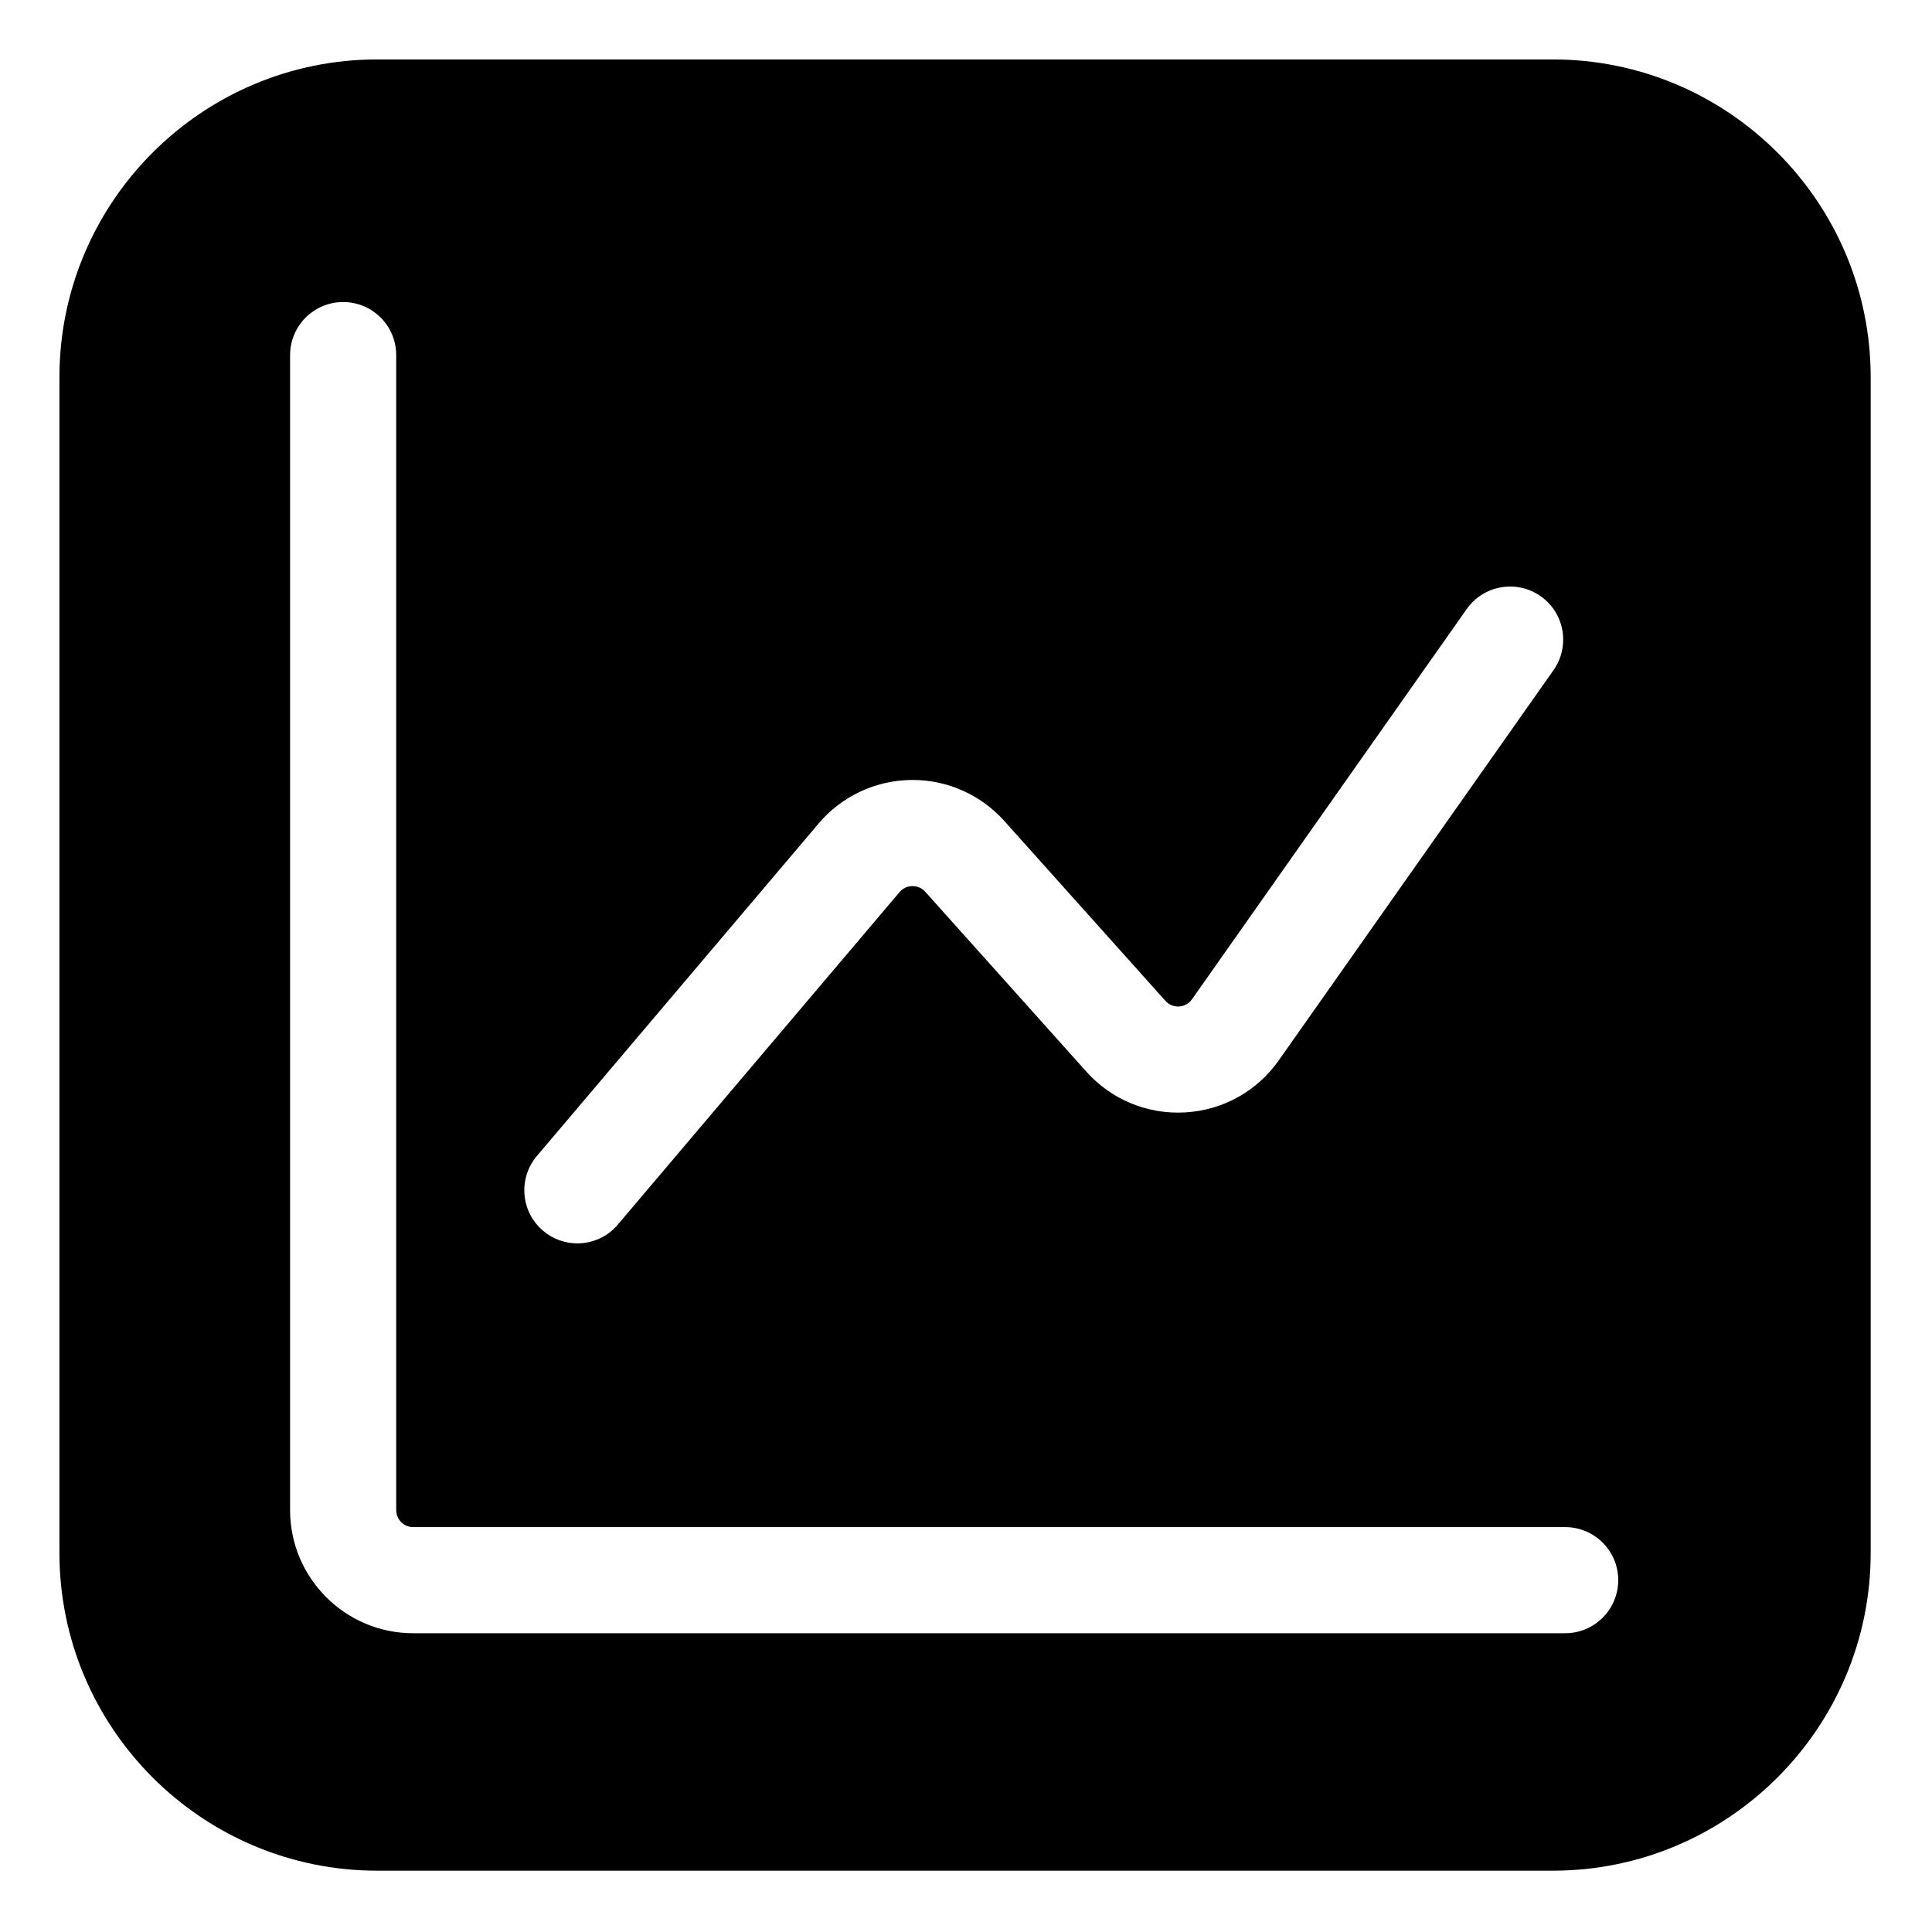 <?xml version="1.0" encoding="UTF-8"?> <svg xmlns="http://www.w3.org/2000/svg" height="682.667pt" viewBox="-21 -21 682.667 682.667" width="682.667pt"> <path d="m527.699 0h-415.398c-61.926 0-112.301 50.375-112.301 112.301v415.398c0 61.926 50.375 112.301 112.301 112.301h415.398c61.926 0 112.301-50.375 112.301-112.301v-415.398c0-61.926-50.375-112.301-112.301-112.301zm-358.988 387.461 99.551-117.484c8.125-9.602 20.016-15.203 32.59-15.375.199-.012.398-.012.598-.012 12.363 0 24.137 5.258 32.398 14.473l56.953 63.59c1.684 1.875 3.75 2.035 4.824 1.988 1.074-.078 3.102-.492 4.551-2.539l97.086-137.902c5.961-8.461 17.664-10.488 26.129-4.527 8.469 5.953 10.496 17.652 4.535 26.129l-97.086 137.887c-7.676 10.902-19.715 17.602-33.027 18.375s-26.051-4.465-34.953-14.402l-56.938-63.574c-1.586-1.762-3.508-1.984-4.559-1.996-1.012.023-2.965.312-4.504 2.125l-99.547 117.484c-3.699 4.391-8.988 6.641-14.312 6.641-4.273 0-8.586-1.465-12.109-4.453-7.902-6.684-8.879-18.527-2.18-26.426zm363.34 168.637h-407.051c-23.988 0-43.5-19.512-43.5-43.5v-408.125c0-10.348 8.402-18.75 18.75-18.75 10.359 0 18.75 8.402 18.75 18.75v408.125c0 3.301 2.699 6 6 6h407.051c10.352 0 18.75 8.391 18.75 18.75 0 10.352-8.398 18.75-18.75 18.75zm0 0"></path> </svg> 
